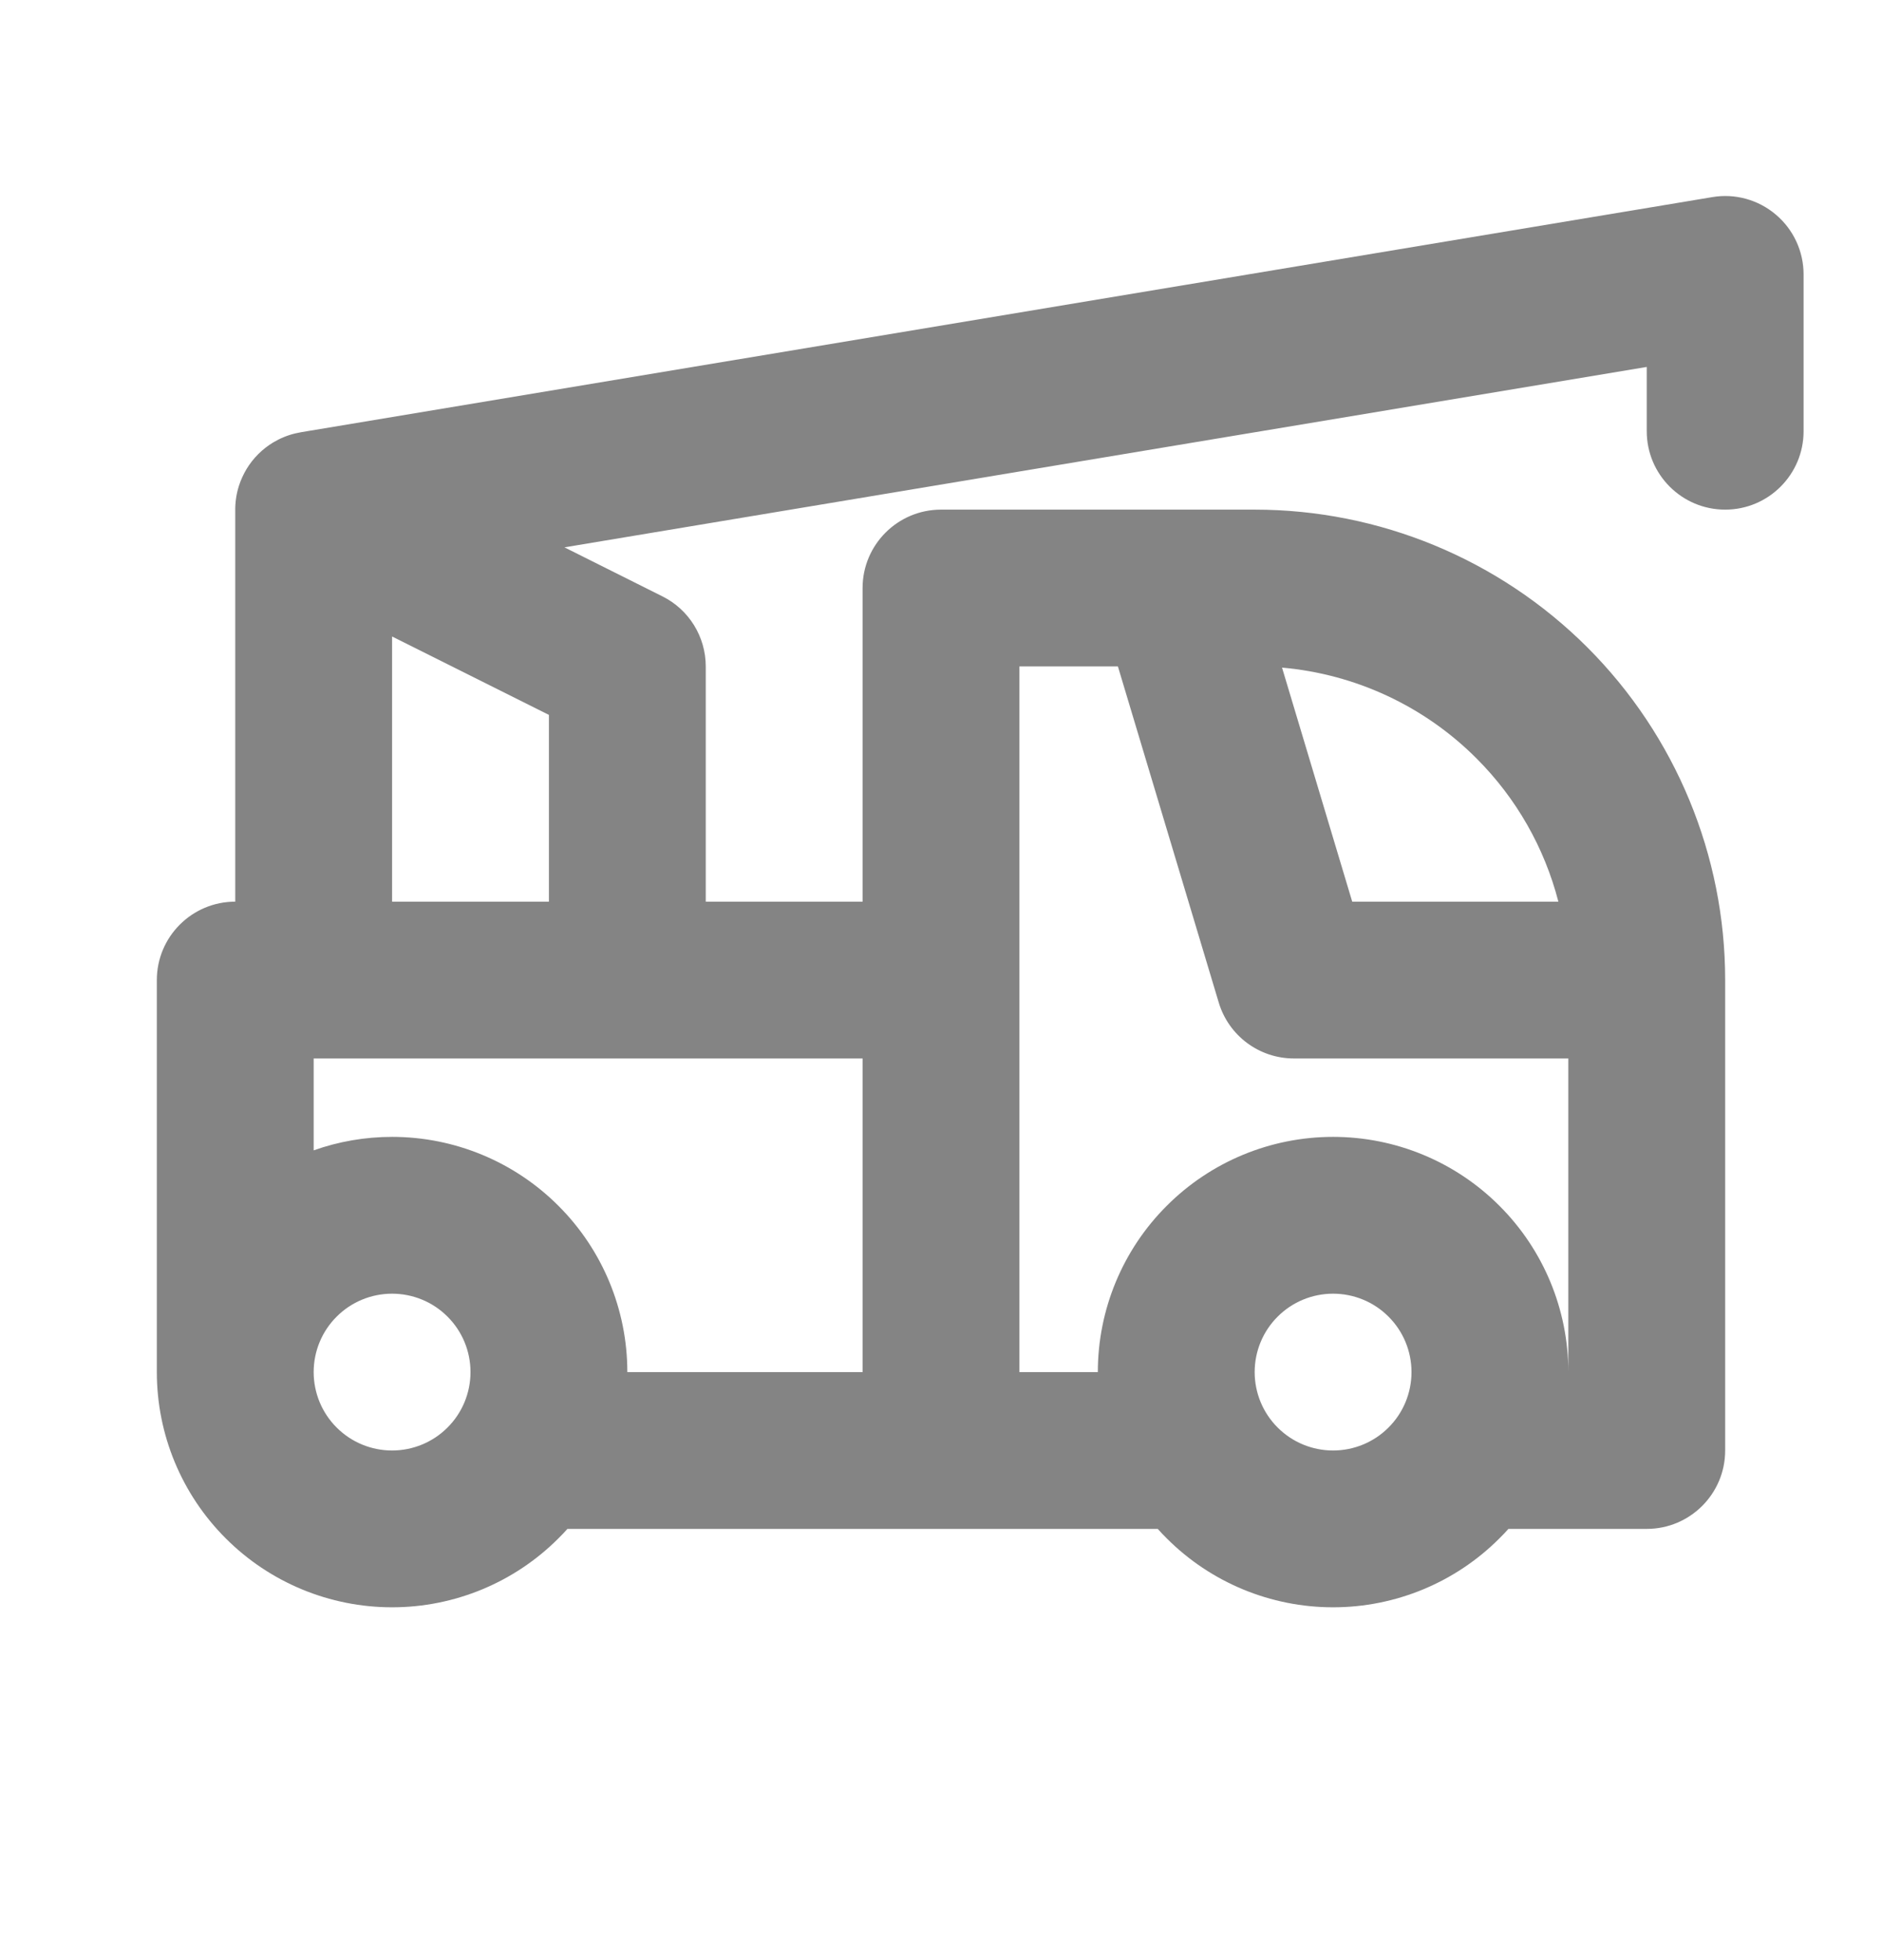 <svg width="24" height="25" viewBox="0 0 24 25" fill="none" xmlns="http://www.w3.org/2000/svg">
<path fill-rule="evenodd" clip-rule="evenodd" d="M22.646 2.737C22.871 2.927 23 3.206 23 3.5V5.5C23 6.052 22.552 6.5 22 6.5C21.448 6.5 21 6.052 21 5.5V4.68L7.198 6.981L8.447 7.606C8.786 7.775 9 8.121 9 8.5V11.5H11V7.5C11 6.948 11.448 6.5 12 6.5H16C17.591 6.5 19.117 7.132 20.243 8.257C21.368 9.383 22 10.909 22 12.5V18.5C22 19.052 21.552 19.5 21 19.5H19.236C19.199 19.541 19.161 19.582 19.121 19.621C18.559 20.184 17.796 20.5 17 20.5C16.204 20.5 15.441 20.184 14.879 19.621C14.839 19.582 14.801 19.541 14.764 19.5H7.236C7.199 19.541 7.161 19.582 7.121 19.621C6.559 20.184 5.796 20.5 5 20.5C4.204 20.5 3.441 20.184 2.879 19.621C2.316 19.059 2 18.296 2 17.5V12.5C2 11.948 2.448 11.5 3 11.5V6.52C2.998 6.412 3.013 6.302 3.047 6.196C3.071 6.121 3.104 6.05 3.143 5.984C3.23 5.84 3.348 5.725 3.484 5.643C3.571 5.591 3.666 5.551 3.769 5.527C3.795 5.521 3.822 5.516 3.848 5.511L21.836 2.514C22.126 2.465 22.422 2.547 22.646 2.737ZM5 8.118V11.5H7V9.118L5 8.118ZM7.997 13.5H4.004L4 13.5V14.672C4.318 14.559 4.656 14.5 5 14.5C5.796 14.5 6.559 14.816 7.121 15.379C7.684 15.941 8 16.704 8 17.5H11V13.5H8.003L8 13.5L7.997 13.5ZM13 8.5H14.256L15.542 12.787C15.669 13.21 16.058 13.5 16.5 13.5H20V17.5C20 16.704 19.684 15.941 19.121 15.379C18.559 14.816 17.796 14.5 17 14.5C16.204 14.5 15.441 14.816 14.879 15.379C14.316 15.941 14 16.704 14 17.5H13V8.5ZM4 17.5C4 17.765 4.105 18.02 4.293 18.207C4.48 18.395 4.735 18.5 5 18.5C5.265 18.5 5.52 18.395 5.707 18.207C5.895 18.02 6 17.765 6 17.5C6 17.235 5.895 16.98 5.707 16.793C5.52 16.605 5.265 16.5 5 16.5C4.735 16.5 4.48 16.605 4.293 16.793C4.105 16.98 4 17.235 4 17.5ZM18.828 9.672C19.338 10.181 19.696 10.814 19.873 11.5H17.244L16.349 8.515C17.282 8.597 18.161 9.004 18.828 9.672ZM17 16.5C16.735 16.5 16.48 16.605 16.293 16.793C16.105 16.98 16 17.235 16 17.5C16 17.765 16.105 18.02 16.293 18.207C16.48 18.395 16.735 18.5 17 18.5C17.265 18.5 17.52 18.395 17.707 18.207C17.895 18.02 18 17.765 18 17.5C18 17.235 17.895 16.98 17.707 16.793C17.52 16.605 17.265 16.5 17 16.5Z" fill="#848484"/>
</svg>
